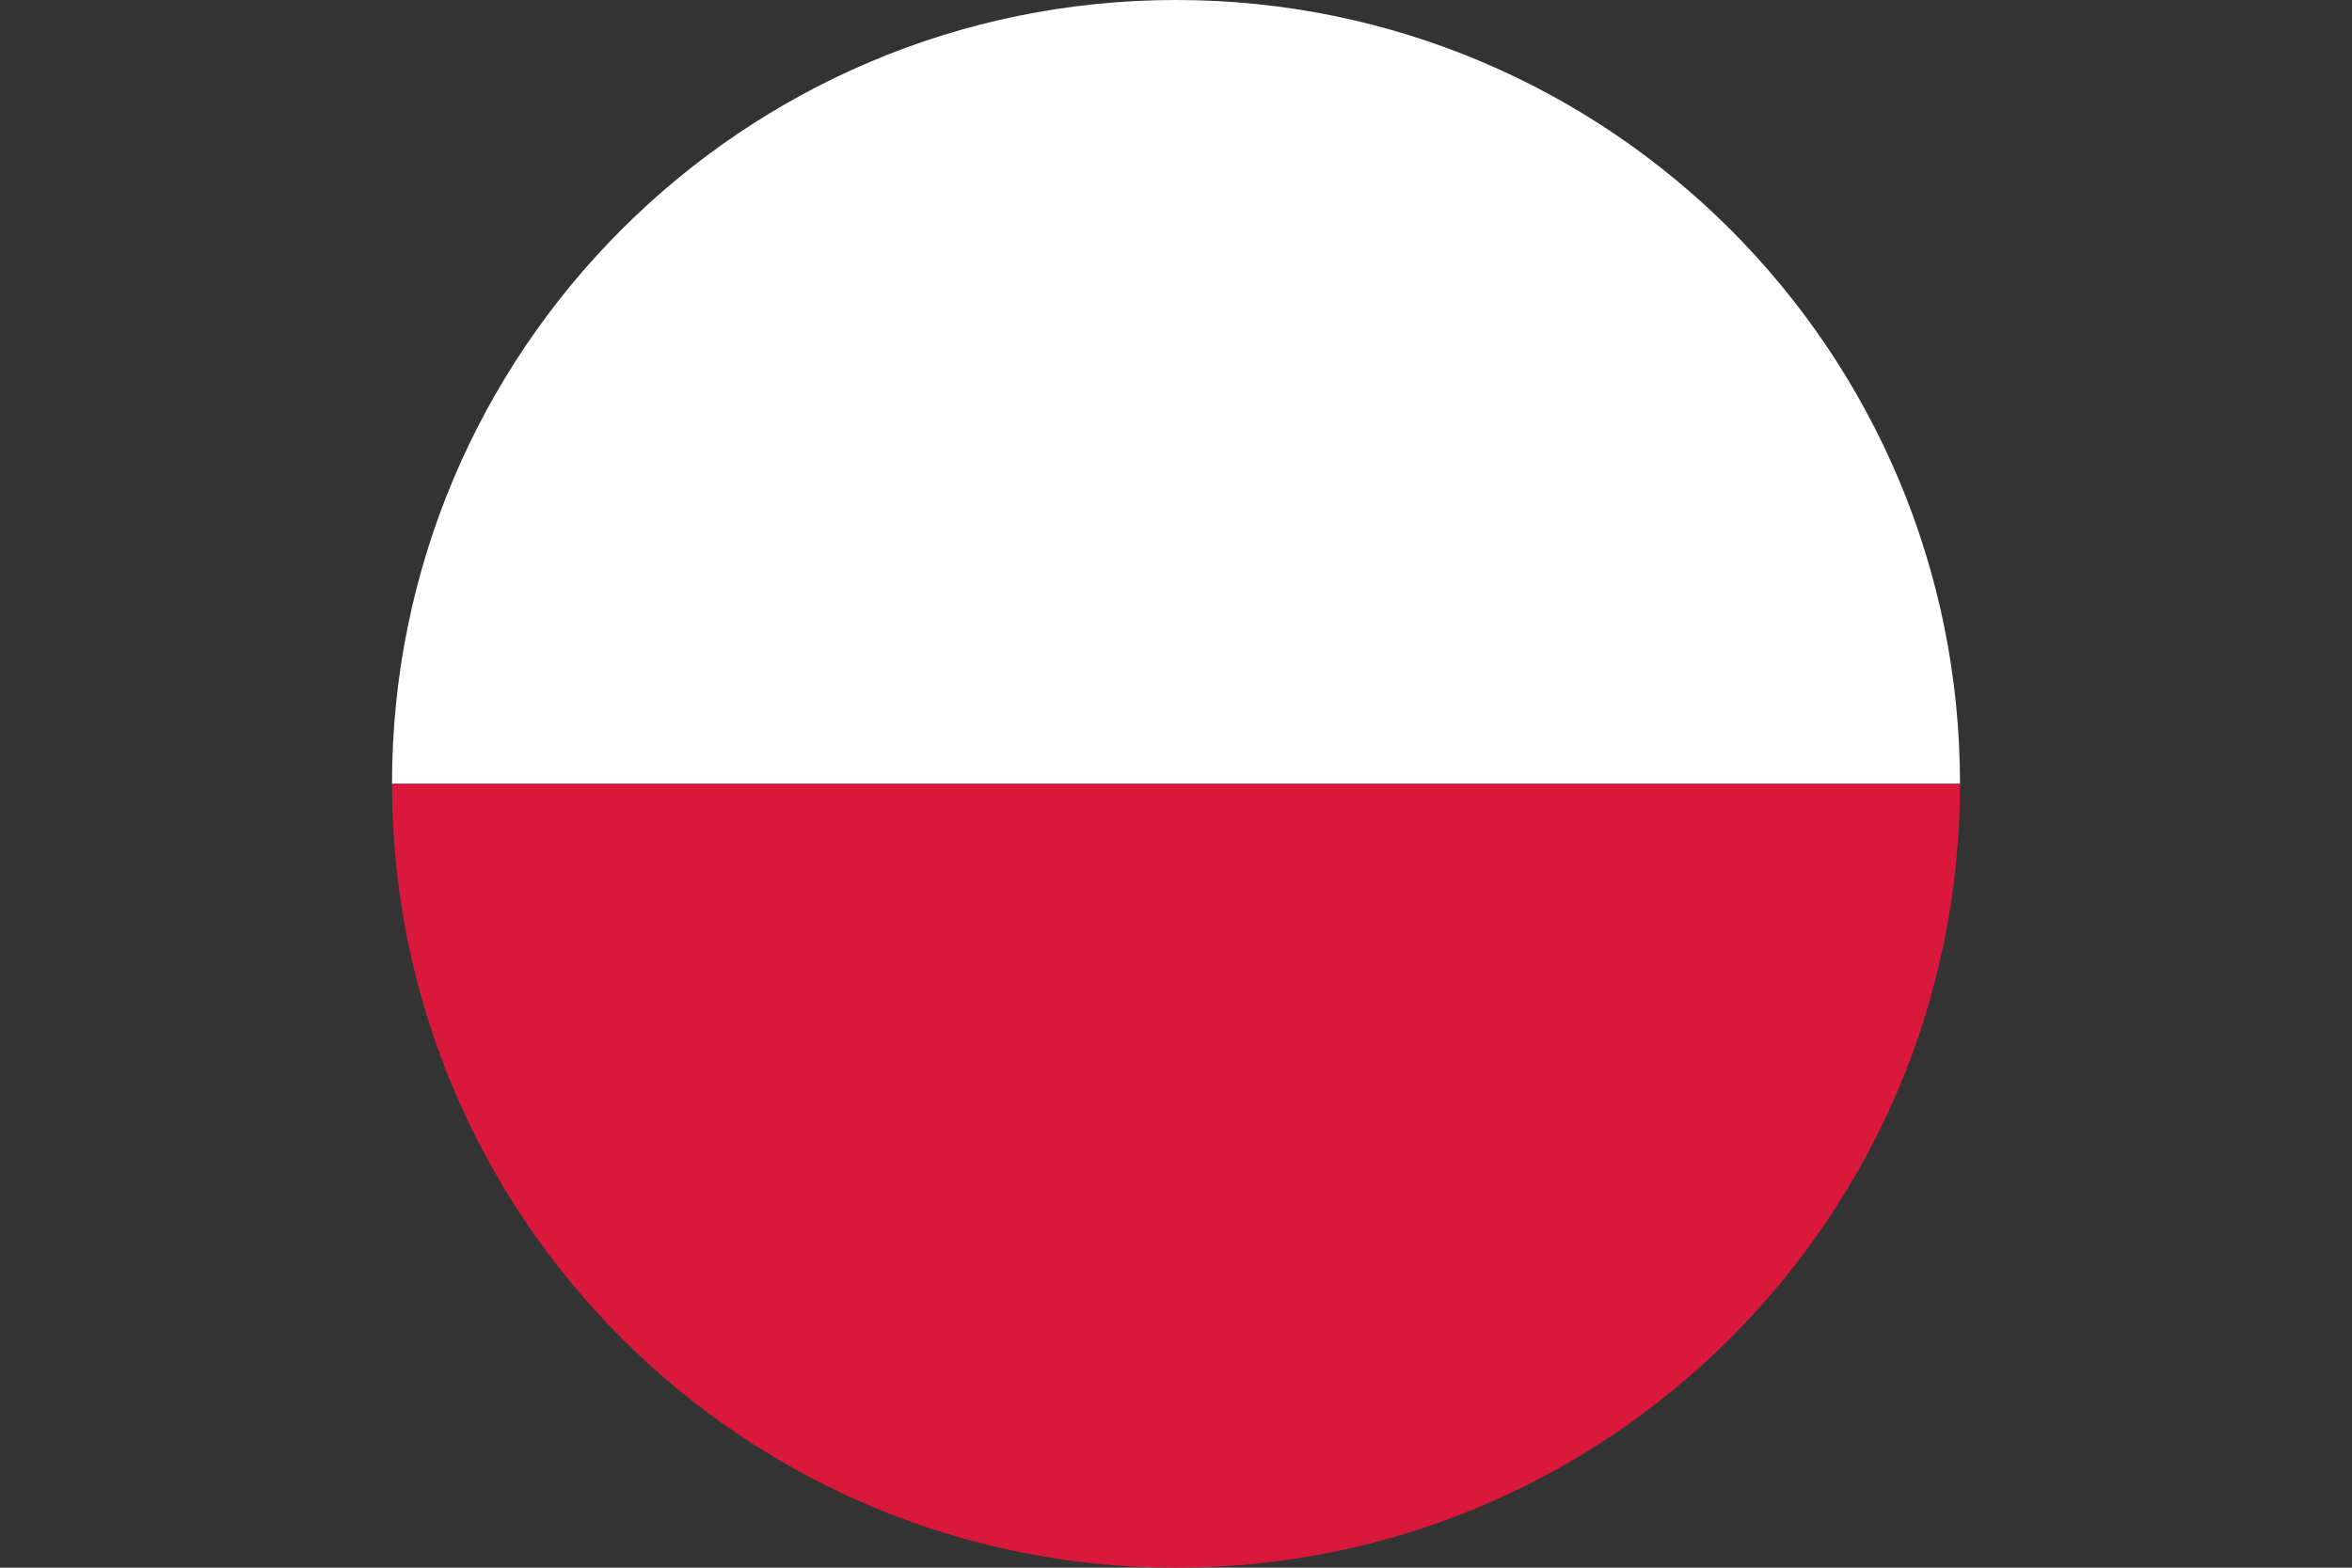 <?xml version="1.0" encoding="UTF-8"?>
<svg xmlns="http://www.w3.org/2000/svg" version="1.1" viewBox="0 0 120 80">
  <rect x="0" y="0" width="120" height="80" fill="#333333" stroke="none"/>
  <defs>
    <style>
      .cls-1 {
        fill: #da183c;
      }

      .cls-2 {
        fill: #fff;
      }
    </style>
  </defs>
  <!-- Generator: Adobe Illustrator 28.6.0, SVG Export Plug-In . SVG Version: 1.2.0 Build 709)  -->
  <g>
    <g id="Ebene_1">
      <g>
        <path class="cls-2" d="M60,0C37.9,0,20,17.9,20,40h80C100,17.9,82.1,0,60,0Z"/>
        <path class="cls-1" d="M60,80c22.1,0,40-17.9,40-40H20c0,22.1,17.9,40,40,40Z"/>
      </g>
    </g>
  </g>
</svg>